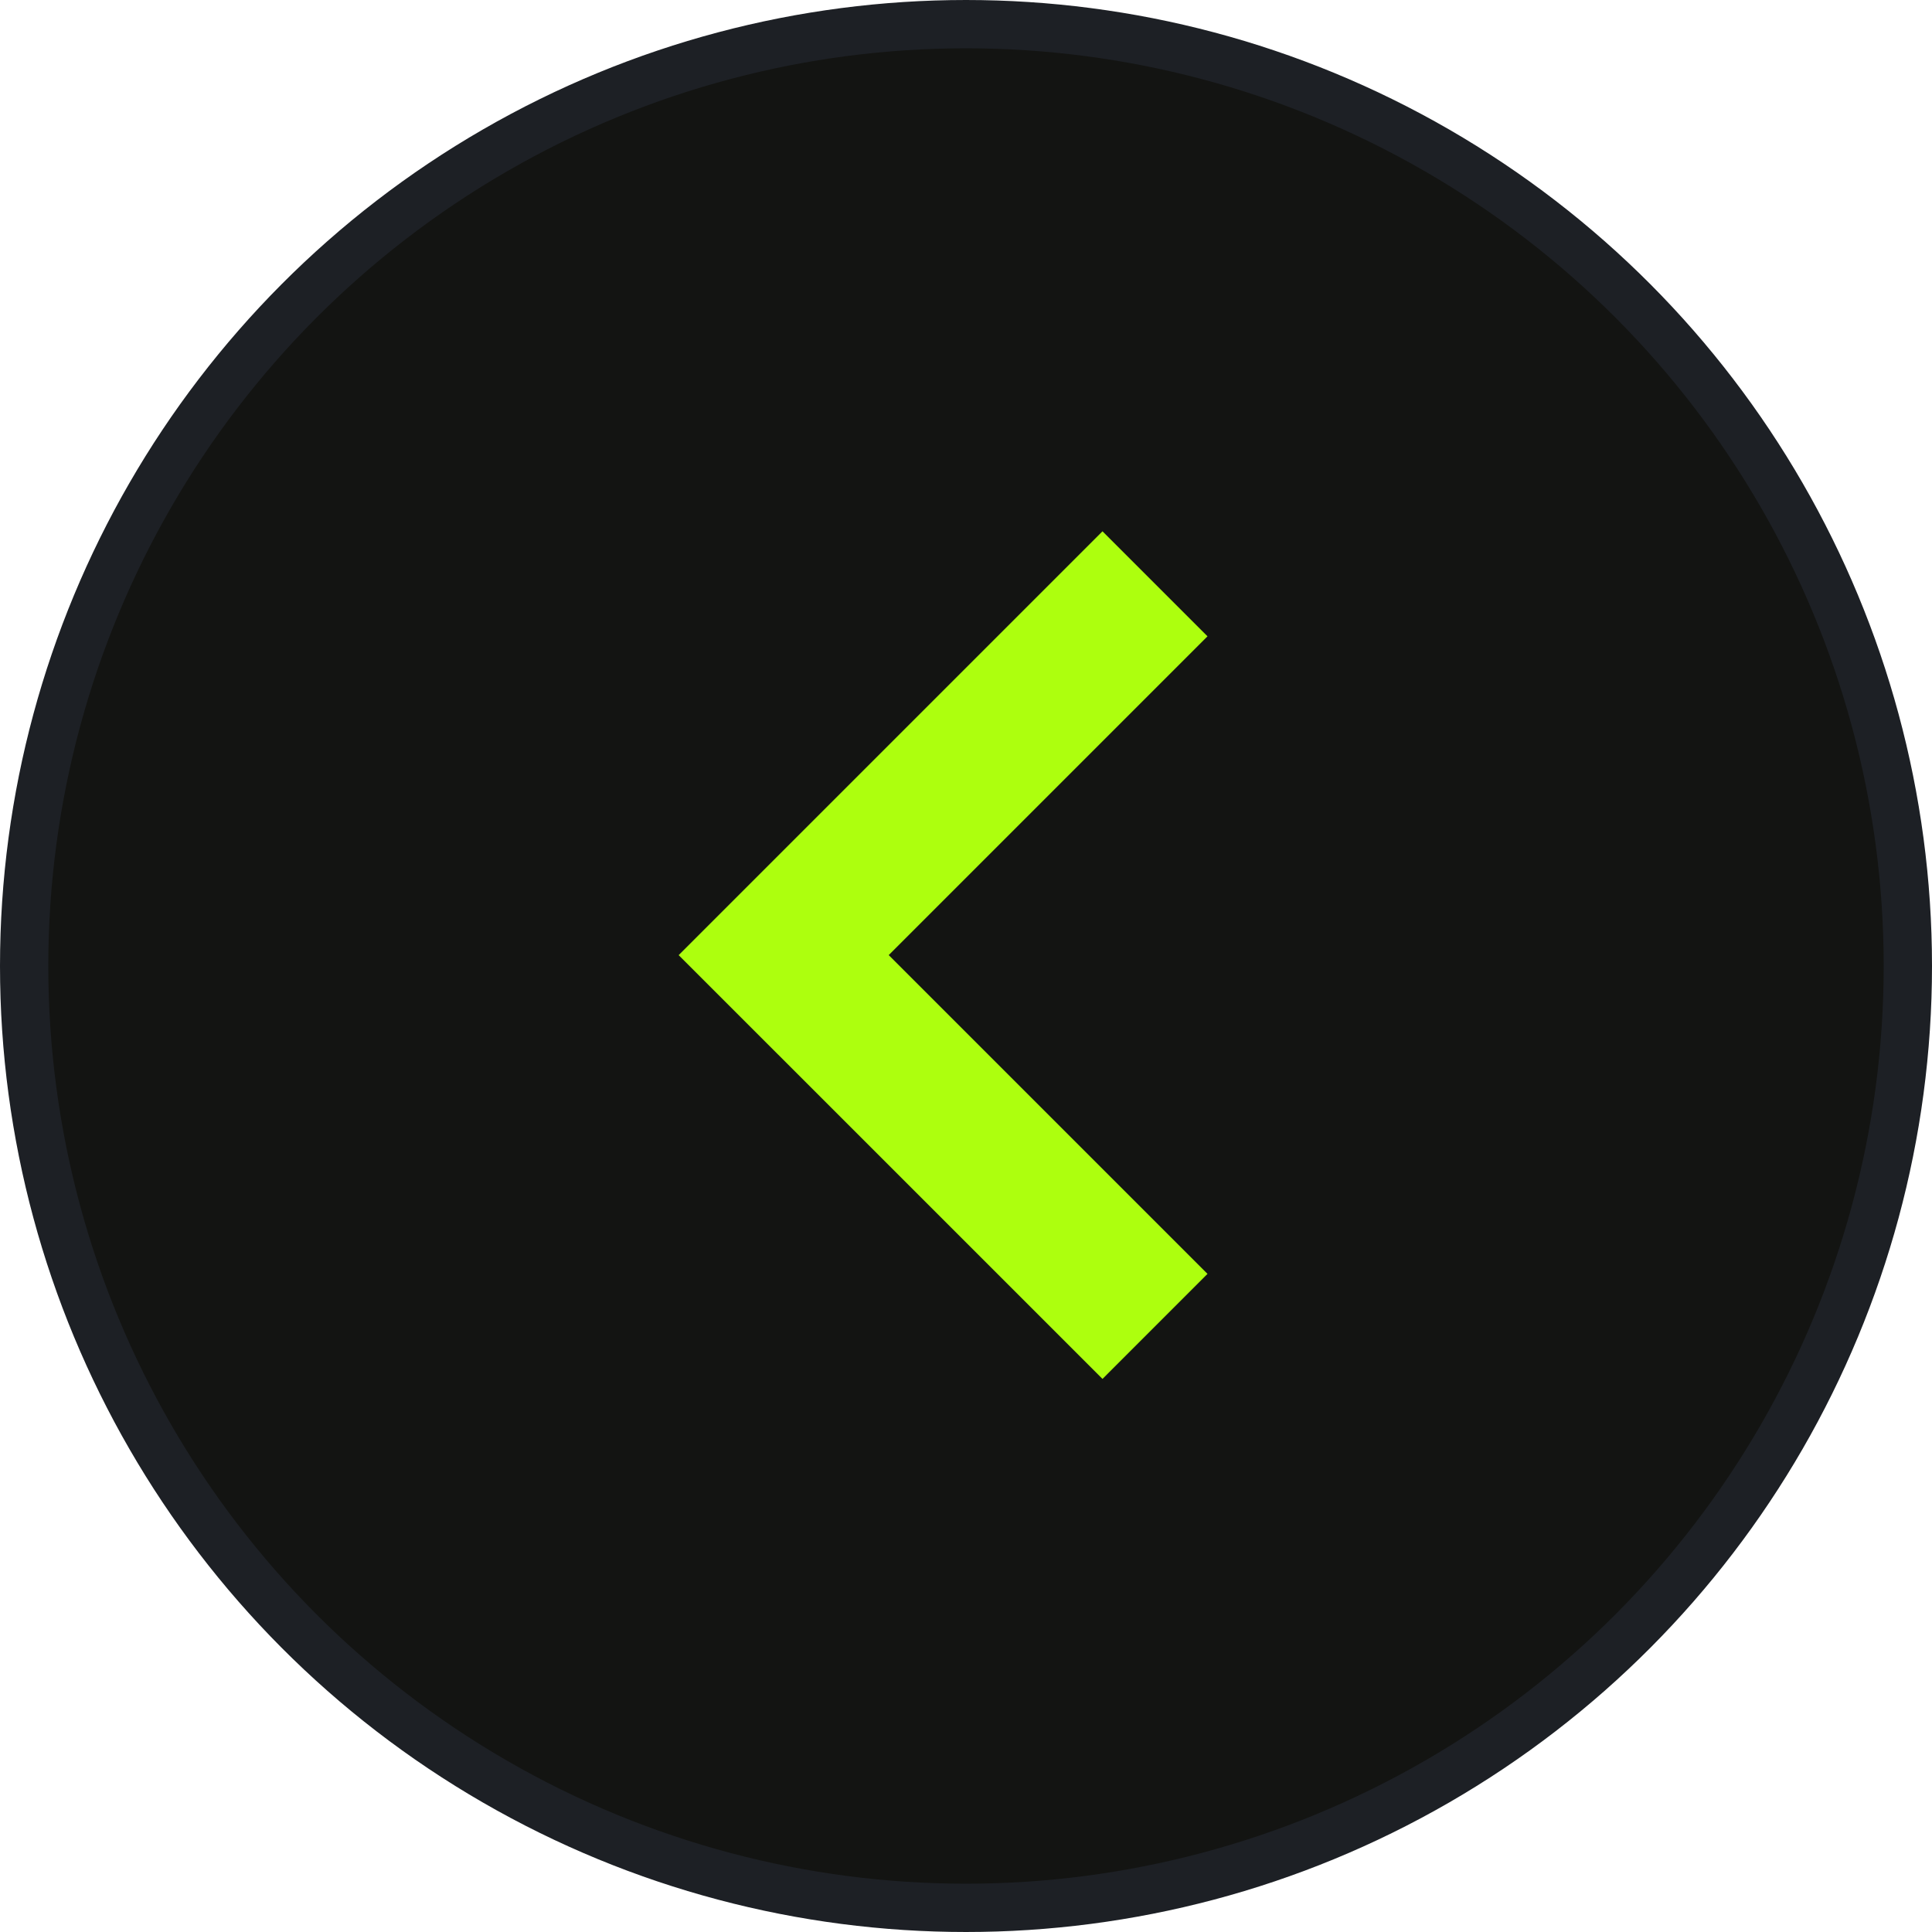 <svg width="40" height="40" fill="none" xmlns="http://www.w3.org/2000/svg"><circle cx="20" cy="20" r="19.5" transform="matrix(-1 0 0 1 40 0)" fill="#131412" stroke="#1D2025"/><path fill-rule="evenodd" clip-rule="evenodd" d="M22.826 11 25 13.174l-6.6 6.6 6.6 6.6-2.174 2.175-8.775-8.774L22.826 11Z" fill="#ADFF0E"/></svg>